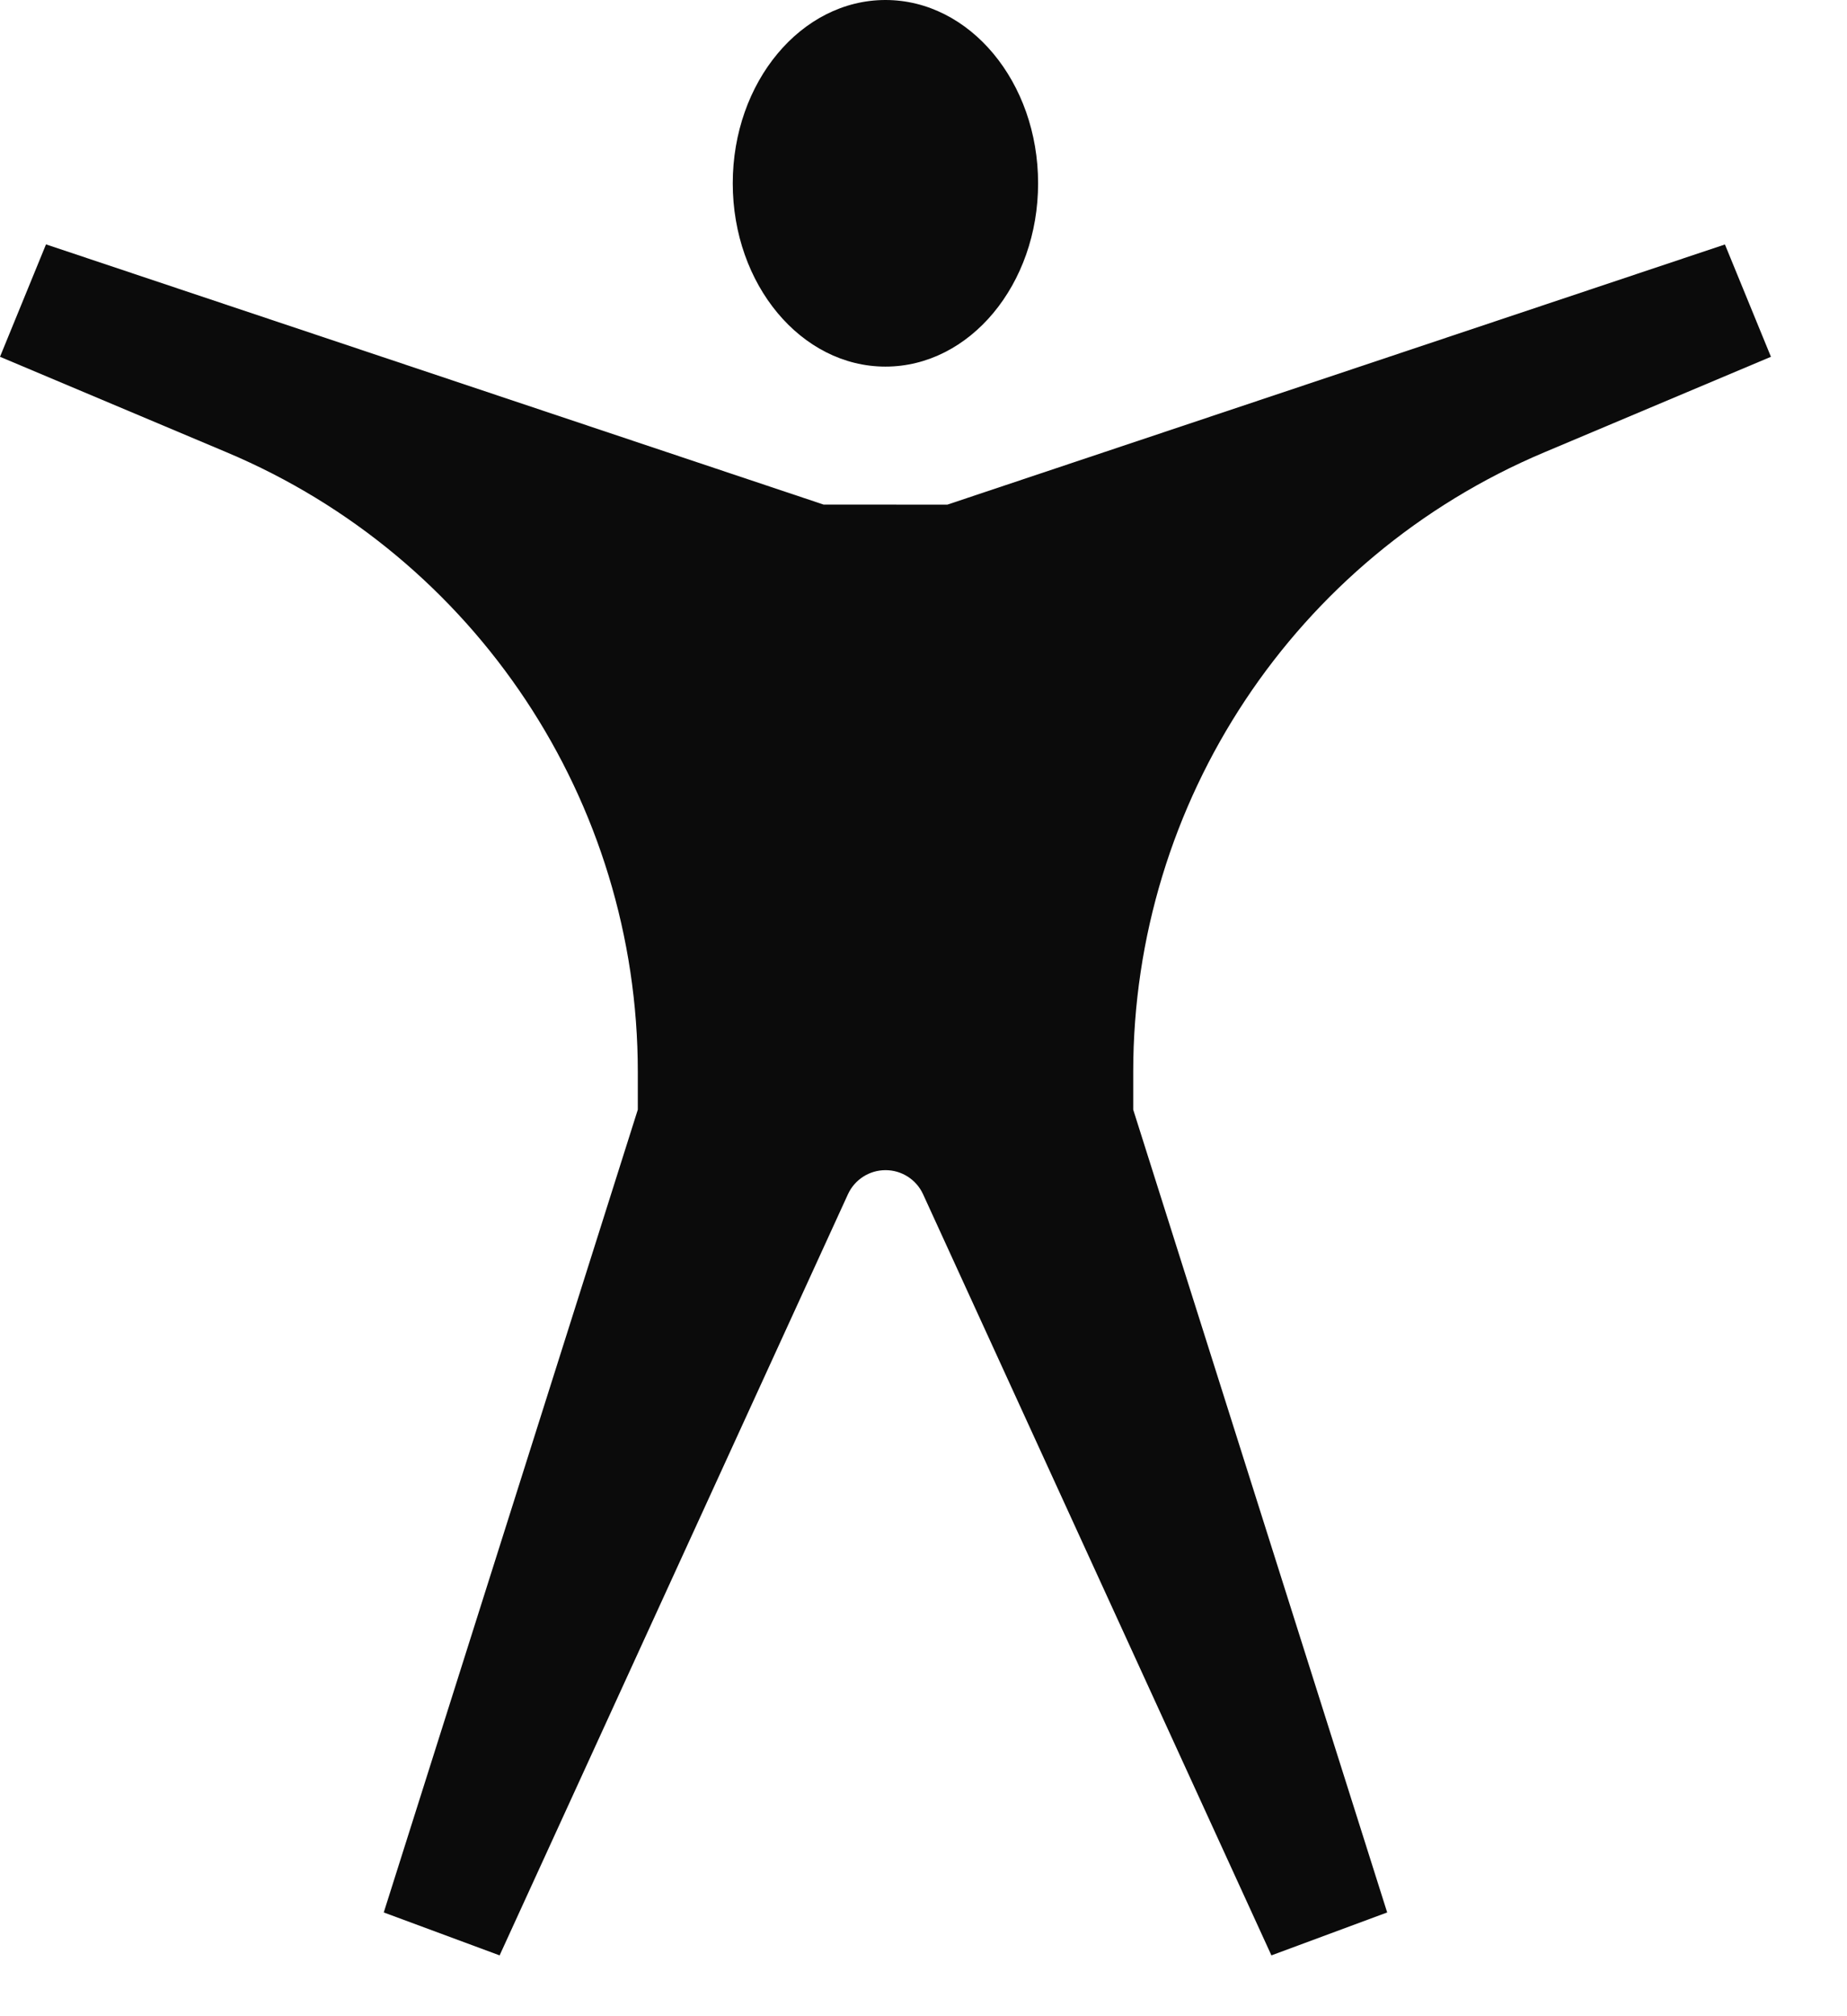 <svg width="22" height="24" viewBox="0 0 22 24" fill="none" xmlns="http://www.w3.org/2000/svg">
<path fill-rule="evenodd" clip-rule="evenodd" d="M8.728 2.182C8.728 0.977 9.543 0 10.547 0C11.551 0 12.365 0.977 12.365 2.182C12.365 3.387 11.551 4.364 10.547 4.364C9.543 4.364 8.728 3.387 8.728 2.182Z" fill="#0B0B0B"/>
<path fill-rule="evenodd" clip-rule="evenodd" d="M13.498 12.759C13.498 9.54 15.426 6.635 18.393 5.385L21.094 4.247L20.546 2.91L11.284 6.007L9.809 6.006L0.548 2.909L0 4.247L2.702 5.385C5.668 6.634 7.597 9.539 7.597 12.758V13.209L4.571 22.765L5.951 23.276L10.1 14.216C10.18 14.041 10.355 13.929 10.548 13.929C10.74 13.929 10.915 14.041 10.995 14.216L15.144 23.276L16.523 22.765L13.498 13.209L13.498 12.759Z" fill="#0B0B0B"/>
</svg>
